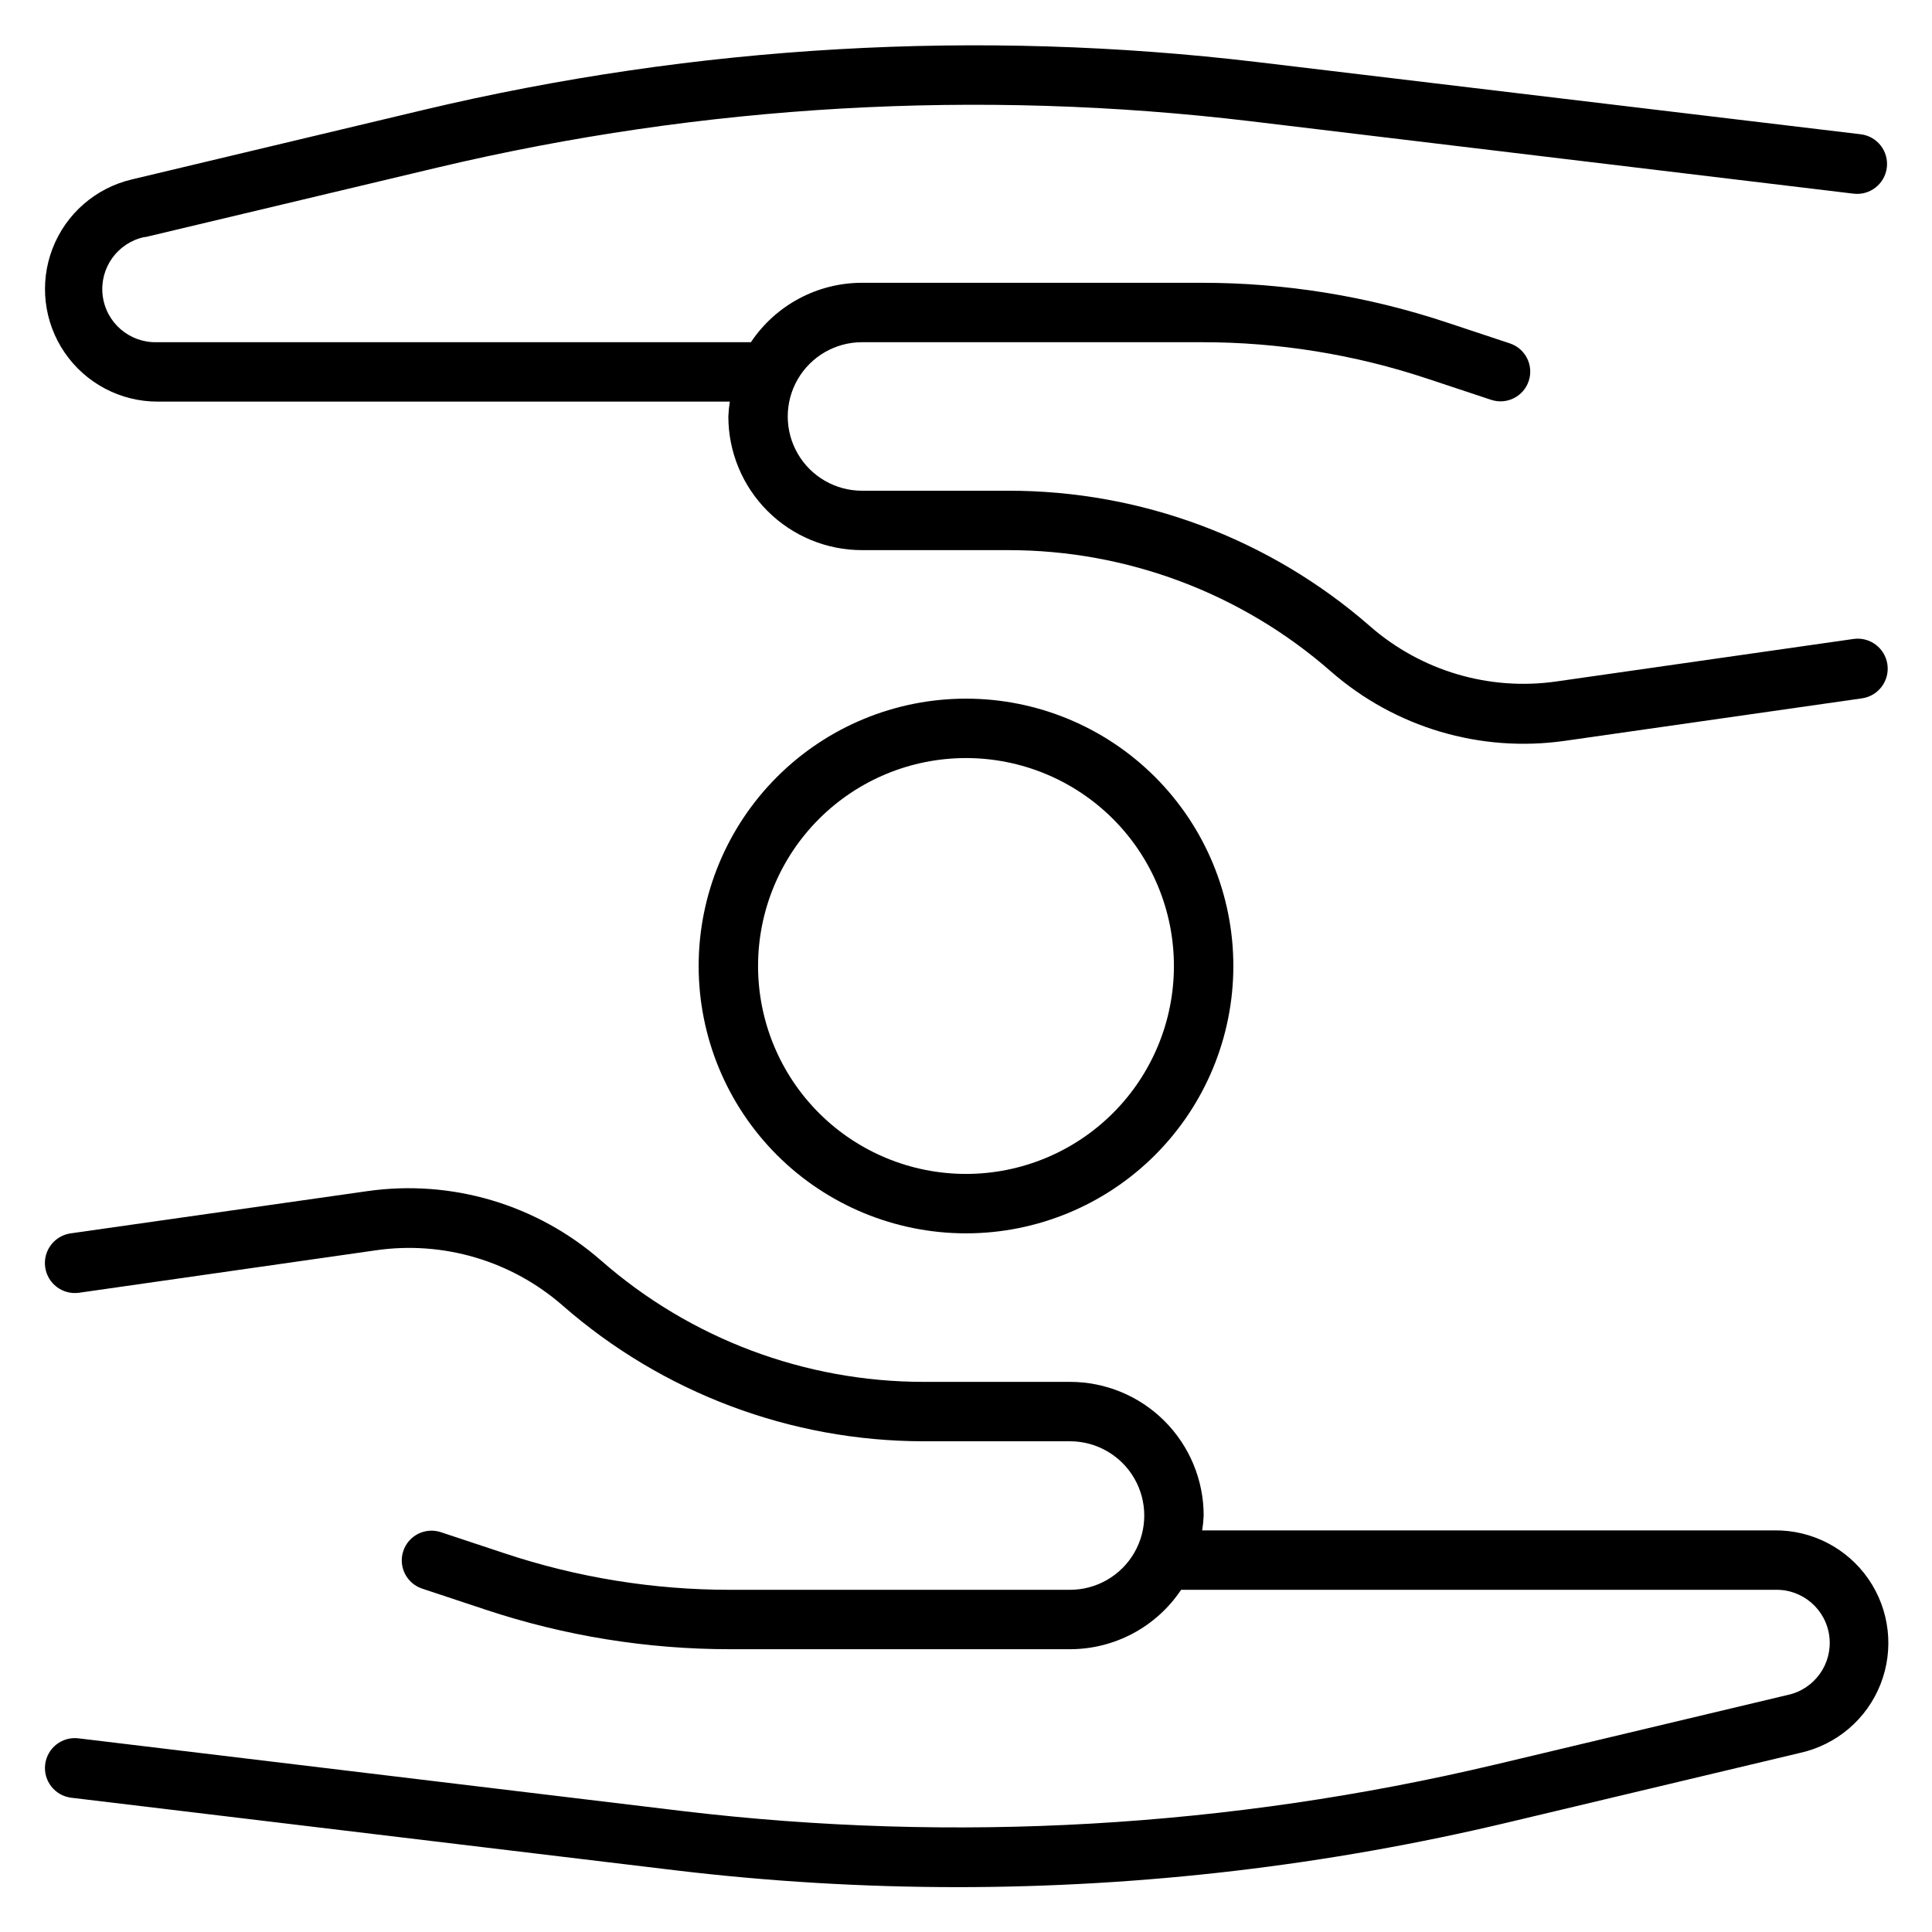 <?xml version="1.0" encoding="UTF-8"?>
<!-- Uploaded to: SVG Repo, www.svgrepo.com, Generator: SVG Repo Mixer Tools -->
<svg fill="#000000" width="800px" height="800px" version="1.1" viewBox="144 144 512 512" xmlns="http://www.w3.org/2000/svg">
 <g>
  <path d="m329.15 400c0 18.789 7.465 36.809 20.754 50.098 13.285 13.285 31.305 20.75 50.098 20.75 18.789 0 36.809-7.465 50.098-20.75 13.285-13.289 20.75-31.309 20.75-50.098 0-18.793-7.465-36.812-20.75-50.098-13.289-13.289-31.309-20.754-50.098-20.754-18.793 0-36.812 7.465-50.098 20.754-13.289 13.285-20.754 31.305-20.754 50.098zm125.95 0c0 14.613-5.805 28.629-16.137 38.965-10.336 10.332-24.352 16.137-38.965 16.137-14.617 0-28.633-5.805-38.965-16.137-10.336-10.336-16.141-24.352-16.141-38.965 0-14.617 5.805-28.633 16.141-38.965 10.332-10.336 24.348-16.141 38.965-16.141 14.613 0 28.629 5.805 38.965 16.141 10.332 10.332 16.137 24.348 16.137 38.965z"/>
  <path d="m182.57 206.82 77.383-18.422c70.512-16.719 143.42-20.875 215.38-12.281l159.88 19.207c4.348 0.523 8.293-2.578 8.816-6.926 0.523-4.348-2.578-8.293-6.926-8.816l-159.88-19.129c-73.828-8.797-148.63-4.508-220.97 12.672l-77.301 18.422c-9.59 2.25-17.453 9.086-21.012 18.27s-2.356 19.531 3.215 27.656c5.574 8.121 14.793 12.973 24.645 12.957h151.61c-0.203 1.305-0.336 2.617-0.391 3.938 0 9.395 3.731 18.402 10.375 25.047 6.644 6.644 15.652 10.375 25.047 10.375h38.809c31.422 0.004 61.773 11.418 85.414 32.117 17.004 14.891 39.656 21.617 62.031 18.422l78.719-11.258c4.348-0.605 7.379-4.625 6.769-8.973s-4.625-7.379-8.973-6.769l-78.719 11.258c-17.828 2.566-35.887-2.785-49.438-14.645-26.531-23.176-60.574-35.93-95.805-35.895h-38.809c-7.031 0-13.527-3.75-17.043-9.84-3.516-6.09-3.516-13.594 0-19.68 3.516-6.09 10.012-9.84 17.043-9.84h89.977c20.363-0.023 40.59 3.246 59.906 9.68l16.848 5.59c4.129 1.371 8.59-0.867 9.957-4.996 1.371-4.133-0.867-8.59-4.996-9.961l-16.848-5.59c-20.918-6.949-42.82-10.484-64.867-10.469h-89.977c-11.824 0.004-22.871 5.91-29.441 15.746h-157.44 0.004c-7.281 0.188-13.504-5.199-14.359-12.426-0.859-7.231 3.93-13.922 11.051-15.441z"/>
  <path d="m614.2 549.57h-151.61c0.207-1.305 0.336-2.617 0.395-3.934 0-9.398-3.734-18.406-10.379-25.051-6.641-6.644-15.652-10.375-25.047-10.375h-38.809c-31.422-0.004-61.773-11.414-85.414-32.117-16.996-14.898-39.656-21.625-62.031-18.422l-78.562 11.18c-2.086 0.293-3.973 1.402-5.242 3.086-1.27 1.68-1.82 3.801-1.527 5.887 0.609 4.348 4.629 7.379 8.977 6.769l78.719-11.258c17.824-2.555 35.879 2.793 49.438 14.645 26.477 23.168 60.461 35.949 95.645 35.973h38.809c7.031 0 13.527 3.754 17.043 9.84 3.516 6.09 3.516 13.594 0 19.684-3.516 6.086-10.012 9.84-17.043 9.84h-89.977c-20.359 0.02-40.59-3.25-59.906-9.684l-16.848-5.59c-1.984-0.656-4.144-0.5-6.012 0.438-1.871 0.938-3.289 2.578-3.945 4.562-1.371 4.129 0.867 8.586 5 9.957l16.848 5.59h-0.004c20.922 6.949 42.824 10.484 64.867 10.469h89.977c11.828-0.004 22.871-5.91 29.441-15.742h157.44c7.277-0.191 13.5 5.195 14.359 12.426 0.855 7.227-3.934 13.922-11.055 15.441l-77.383 18.422v-0.004c-70.508 16.746-143.42 20.93-215.38 12.359l-160.2-19.285c-4.348-0.523-8.293 2.578-8.816 6.926-0.52 4.348 2.582 8.297 6.93 8.816l159.88 19.207c24.895 2.984 49.945 4.481 75.02 4.488 49.125-0.02 98.082-5.777 145.87-17.16l77.383-18.422c9.699-2.148 17.691-8.984 21.32-18.23 3.629-9.25 2.414-19.699-3.238-27.871-5.648-8.168-15-12.992-24.934-12.859z"/>
 </g>
</svg>